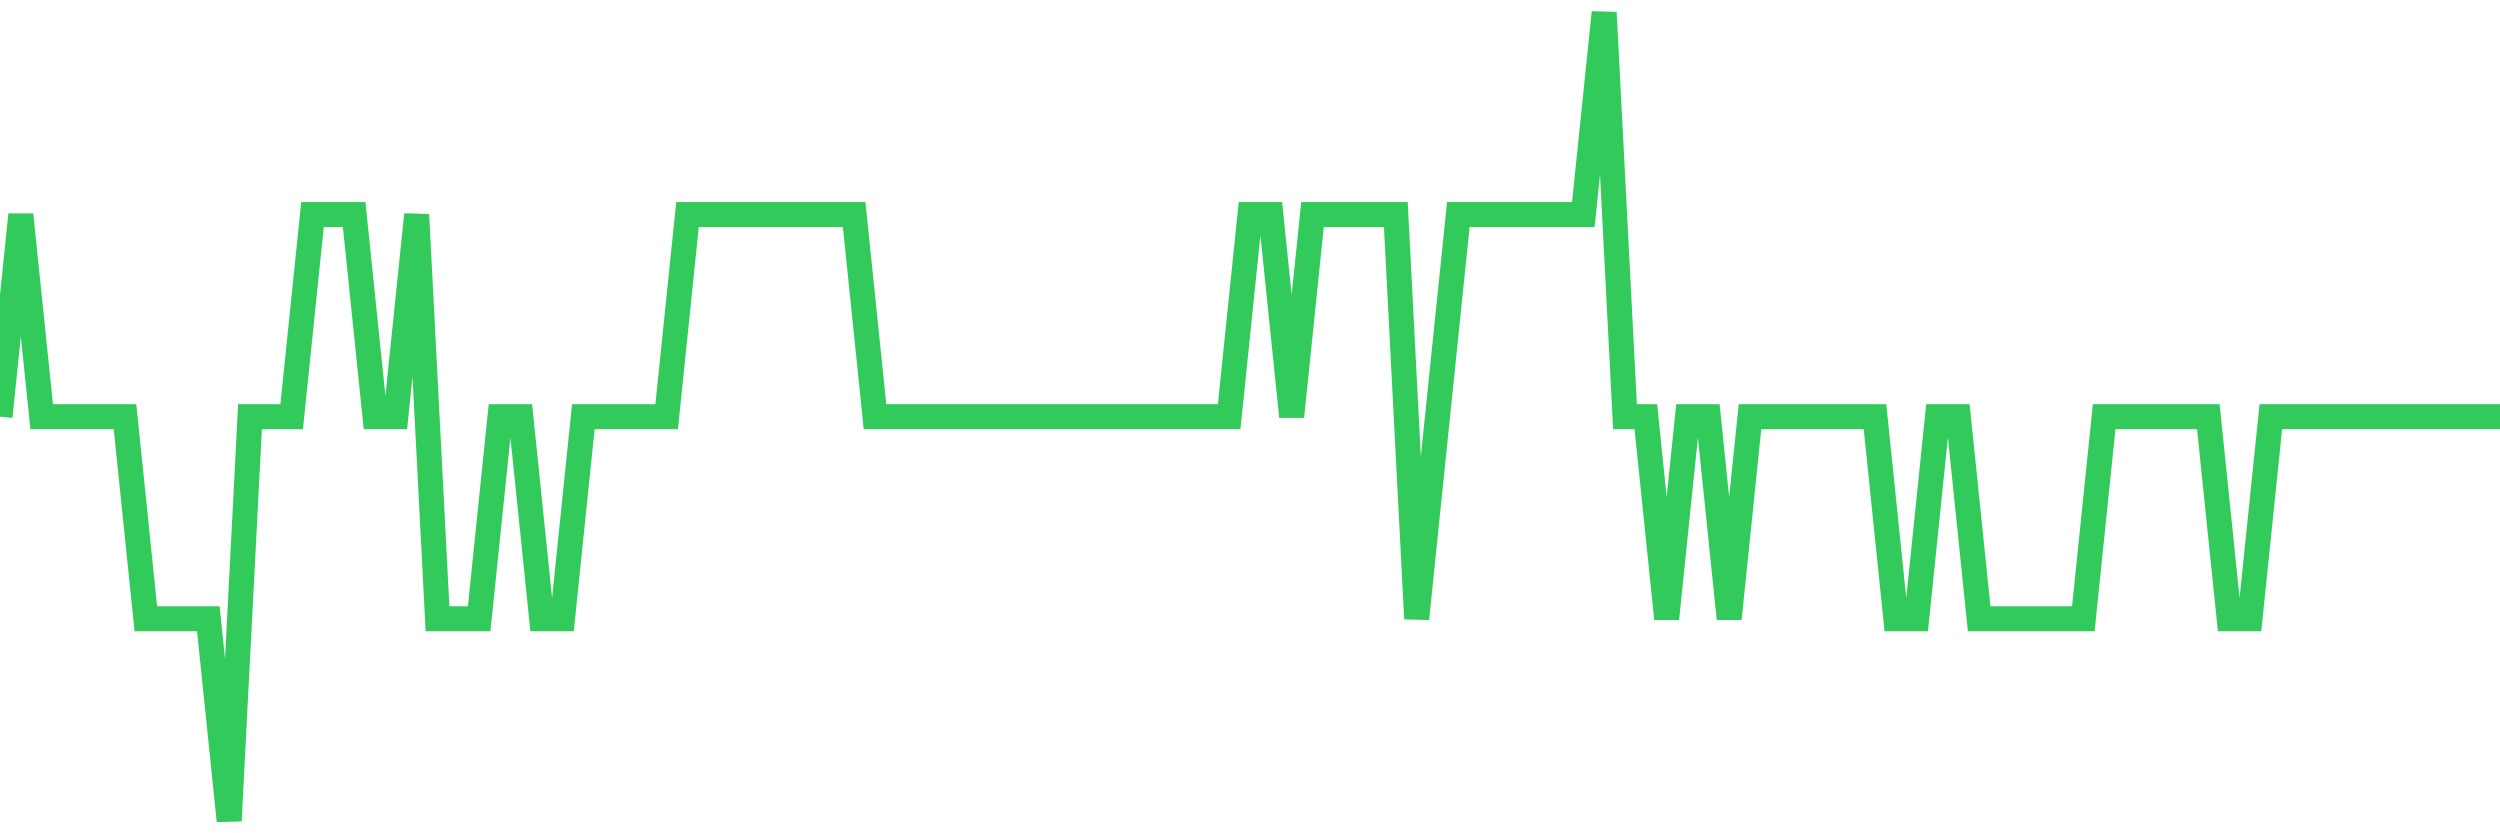 <svg
  xmlns="http://www.w3.org/2000/svg"
  xmlns:xlink="http://www.w3.org/1999/xlink"
  width="120"
  height="40"
  viewBox="0 0 120 40"
  preserveAspectRatio="none"
>
  <polyline
    points="0,20 1,10.3 2,20 3,20 4,20 5,20 6,20 7,29.7 8,29.7 9,29.7 10,29.7 11,39.4 12,20 13,20 14,20 15,10.3 16,10.3 17,10.3 18,20 19,20 20,10.3 21,29.7 22,29.7 23,29.7 24,20 25,20 26,29.7 27,29.7 28,20 29,20 30,20 31,20 32,20 33,10.3 34,10.3 35,10.3 36,10.3 37,10.3 38,10.3 39,10.3 40,10.3 41,10.3 42,20 43,20 44,20 45,20 46,20 47,20 48,20 49,20 50,20 51,20 52,20 53,20 54,20 55,20 56,20 57,20 58,20 59,20 60,10.3 61,10.3 62,20 63,10.3 64,10.3 65,10.3 66,10.3 67,10.3 68,29.7 69,20 70,10.3 71,10.3 72,10.3 73,10.3 74,10.3 75,10.3 76,10.3 77,0.6 78,20 79,20 80,29.7 81,20 82,20 83,29.7 84,20 85,20 86,20 87,20 88,20 89,20 90,20 91,29.7 92,29.7 93,20 94,20 95,29.7 96,29.7 97,29.7 98,29.7 99,29.7 100,29.7 101,20 102,20 103,20 104,20 105,20 106,20 107,29.7 108,29.7 109,20 110,20 111,20 112,20 113,20 114,20 115,20 116,20 117,20 118,20 119,20 120,20"
    fill="none"
    stroke="#32ca5b"
    stroke-width="1.2"
  >
  </polyline>
</svg>